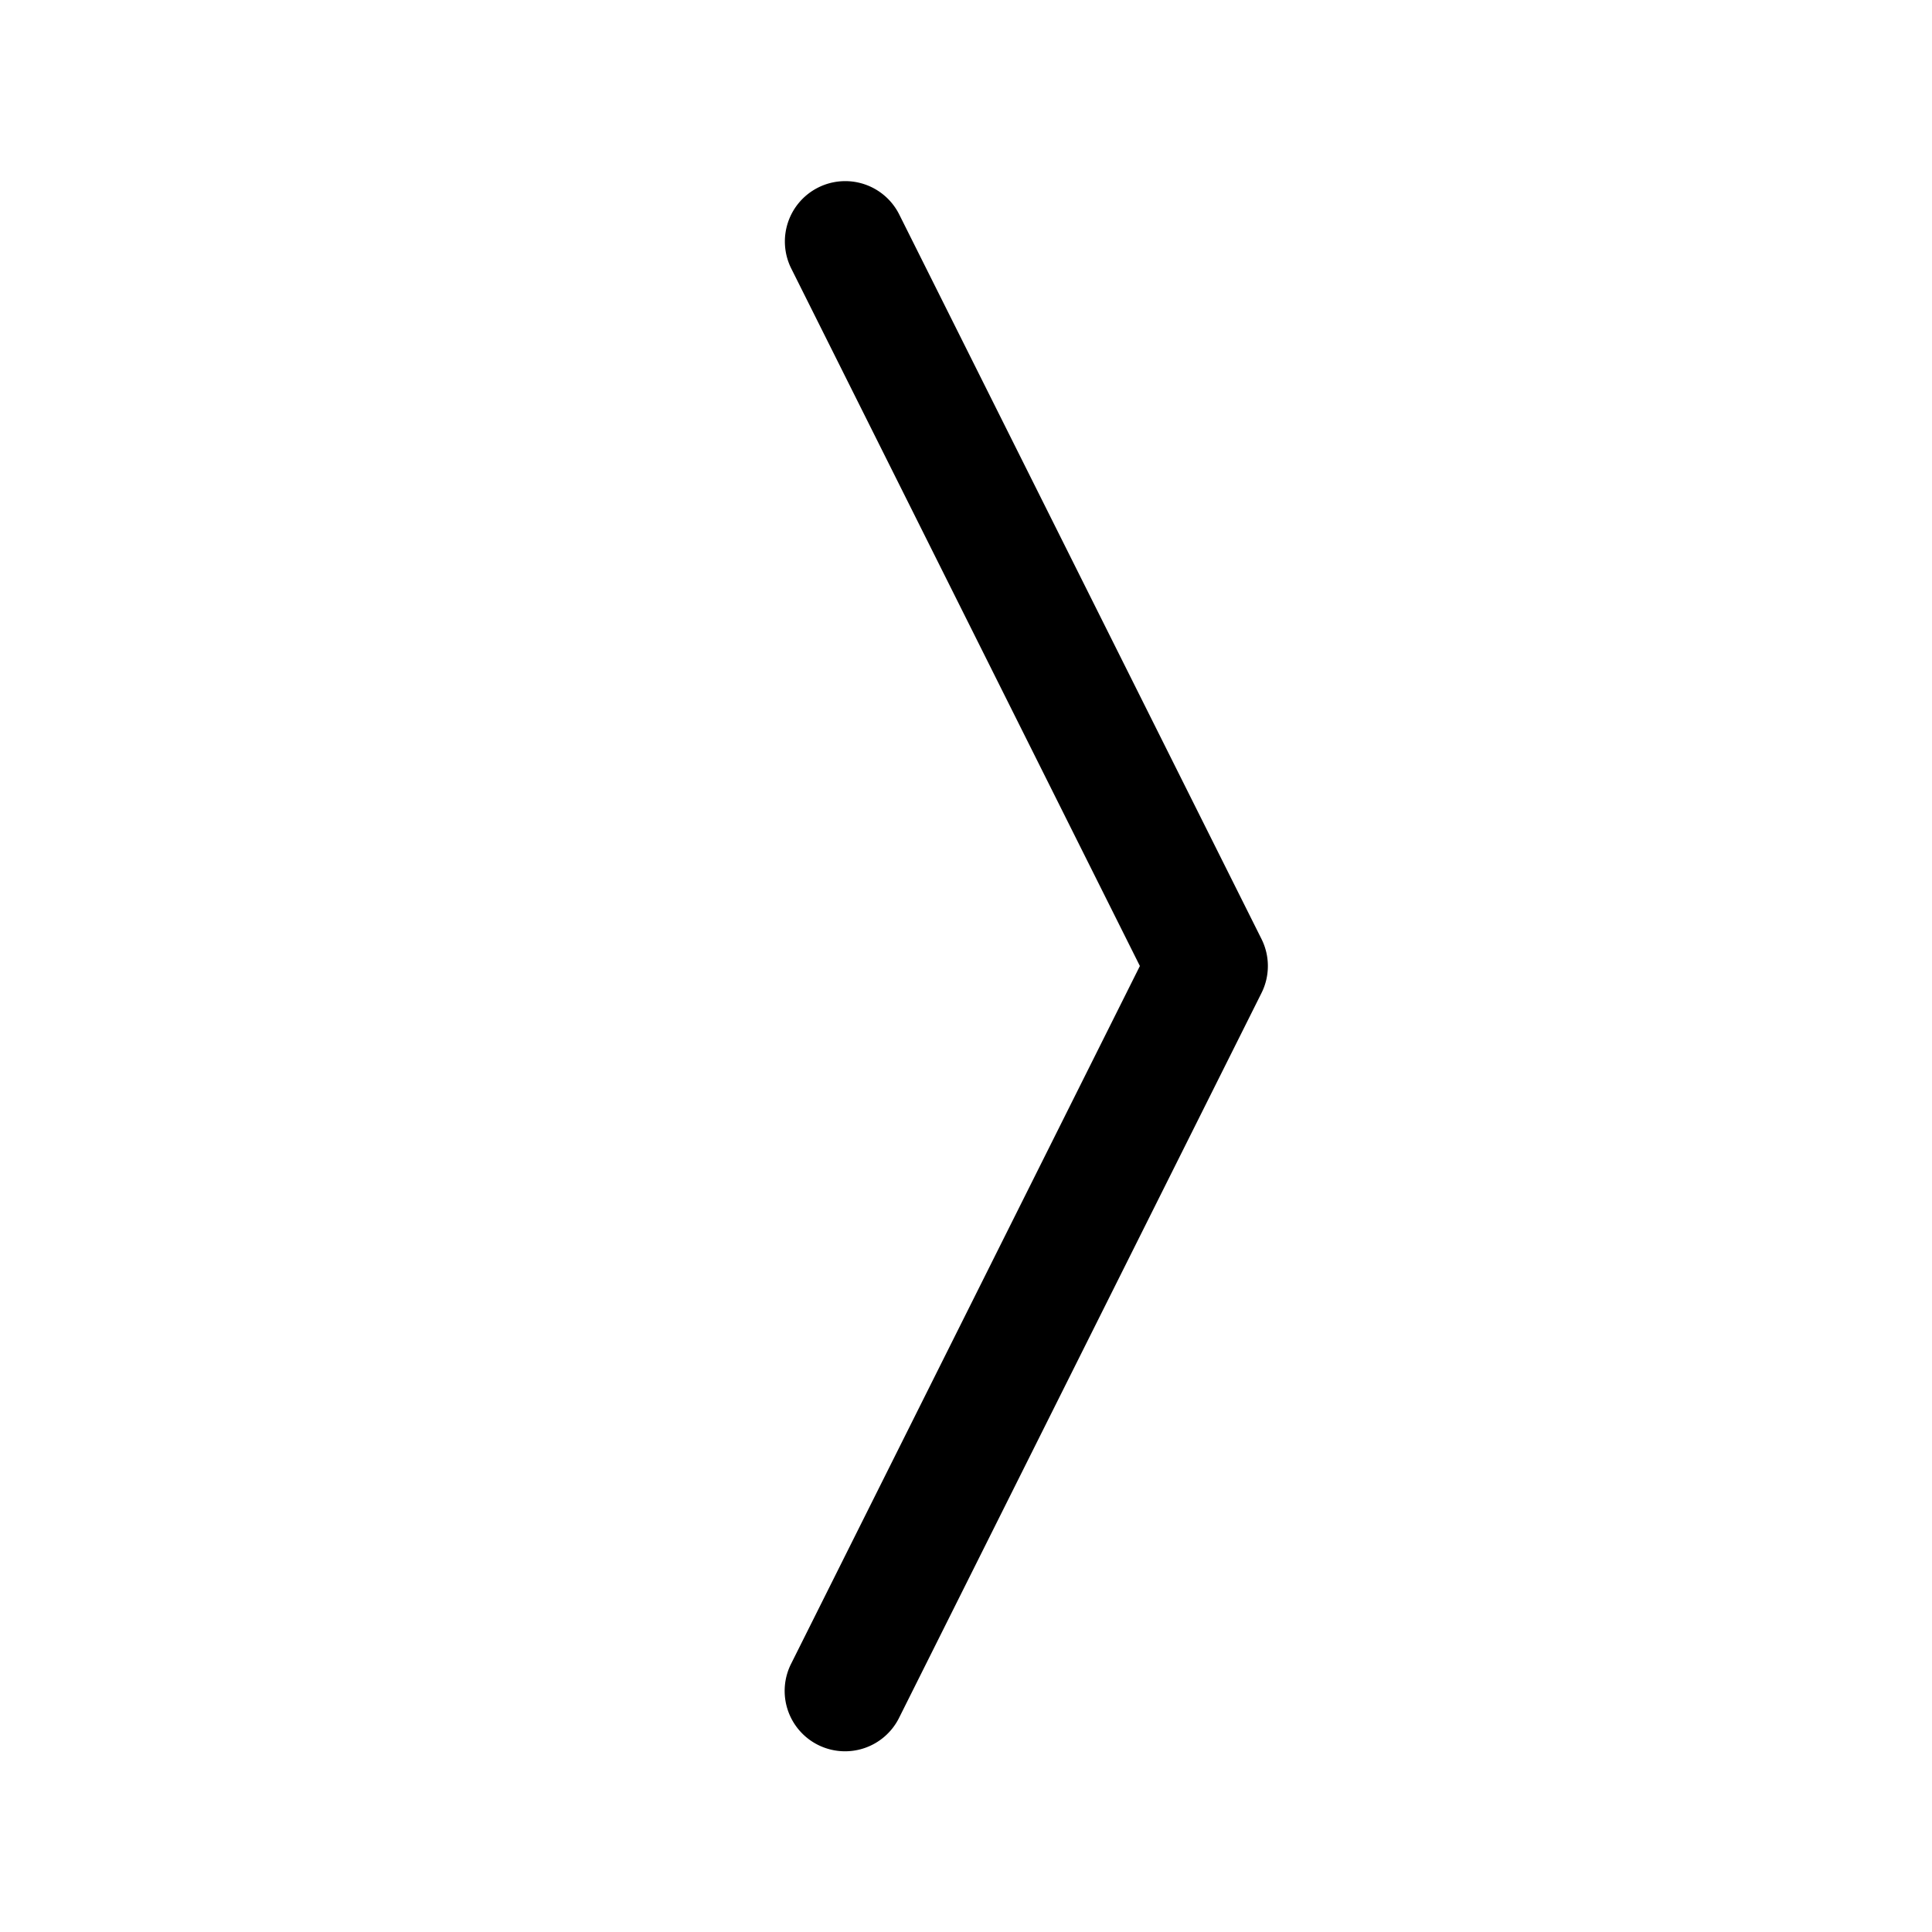 <svg class="bi bi-chevron-compact-right" width="1em" height="1em" viewBox="0 0 16 16" fill="currentColor" xmlns="http://www.w3.org/2000/svg">
  <path fill-rule="evenodd" d="M6.776 1.553a.5.5 0 01.671.223l3 6a.5.5 0 010 .448l-3 6a.5.5 0 11-.894-.448L9.44 8 6.553 2.224a.5.5 0 01.223-.671z" clip-rule="evenodd"/>
</svg>